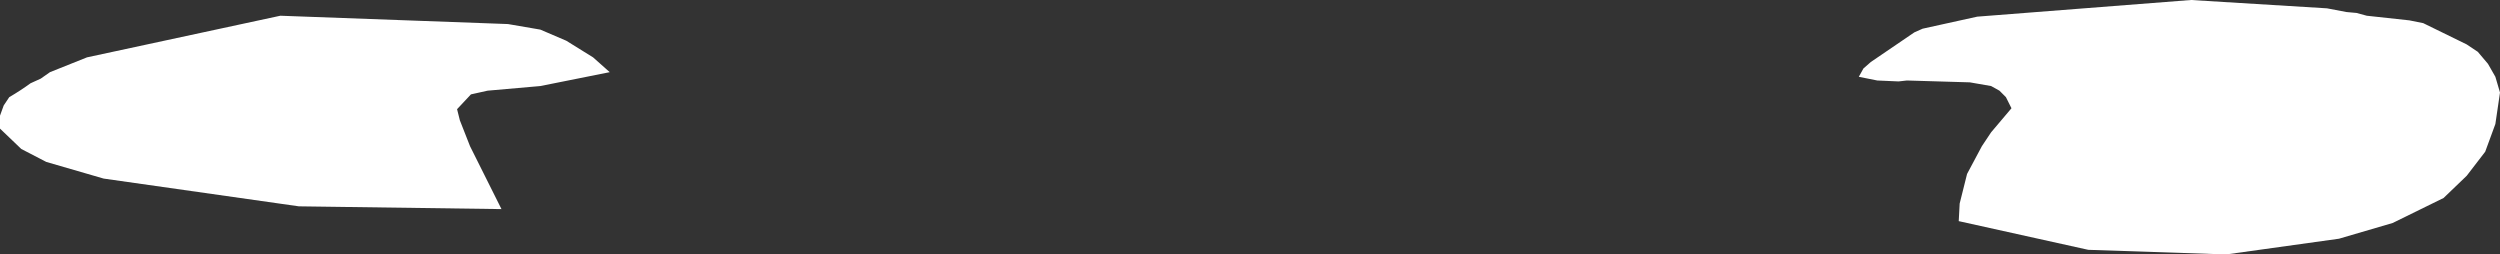 <?xml version="1.0" encoding="UTF-8" standalone="no"?>
<svg xmlns:xlink="http://www.w3.org/1999/xlink" height="13.75px" width="135.1px" xmlns="http://www.w3.org/2000/svg">
  <rect width="100%" height="100%" fill="#333333" stroke="none"/>
  <g transform="matrix(1.0, 0.0, 0.0, 1.0, 0.0, 0.0)">
    <path d="M0.0 6.25 L0.2 5.7 0.5 5.25 Q1.1 4.9 1.65 4.5 L2.2 4.25 2.7 3.9 4.7 3.1 15.15 0.85 27.45 1.3 29.2 1.6 30.6 2.2 32.05 3.1 32.95 3.9 29.2 4.65 26.35 4.9 25.45 5.1 24.7 5.9 24.85 6.5 25.4 7.9 27.1 11.3 16.15 11.15 5.6 9.65 2.5 8.75 1.15 8.05 0.0 6.95 0.0 6.25 M135.1 5.0 L134.85 6.7 134.3 8.2 133.3 9.5 132.05 10.7 129.3 12.05 126.4 12.9 120.3 13.75 112.85 13.5 105.85 11.95 105.9 11.0 106.3 9.4 107.1 7.9 107.6 7.15 108.7 5.85 108.4 5.25 108.05 4.9 107.6 4.65 106.45 4.45 103.05 4.35 102.6 4.4 101.45 4.35 100.45 4.15 100.7 3.7 101.1 3.35 103.45 1.75 103.9 1.55 106.85 0.9 118.4 0.0 125.75 0.45 126.8 0.65 127.35 0.7 127.9 0.85 130.2 1.1 130.95 1.25 133.3 2.4 133.9 2.8 134.45 3.45 134.85 4.15 135.1 5.0" fill="#ffffff" fill-rule="evenodd" stroke="none"/>
  </g>
</svg>

